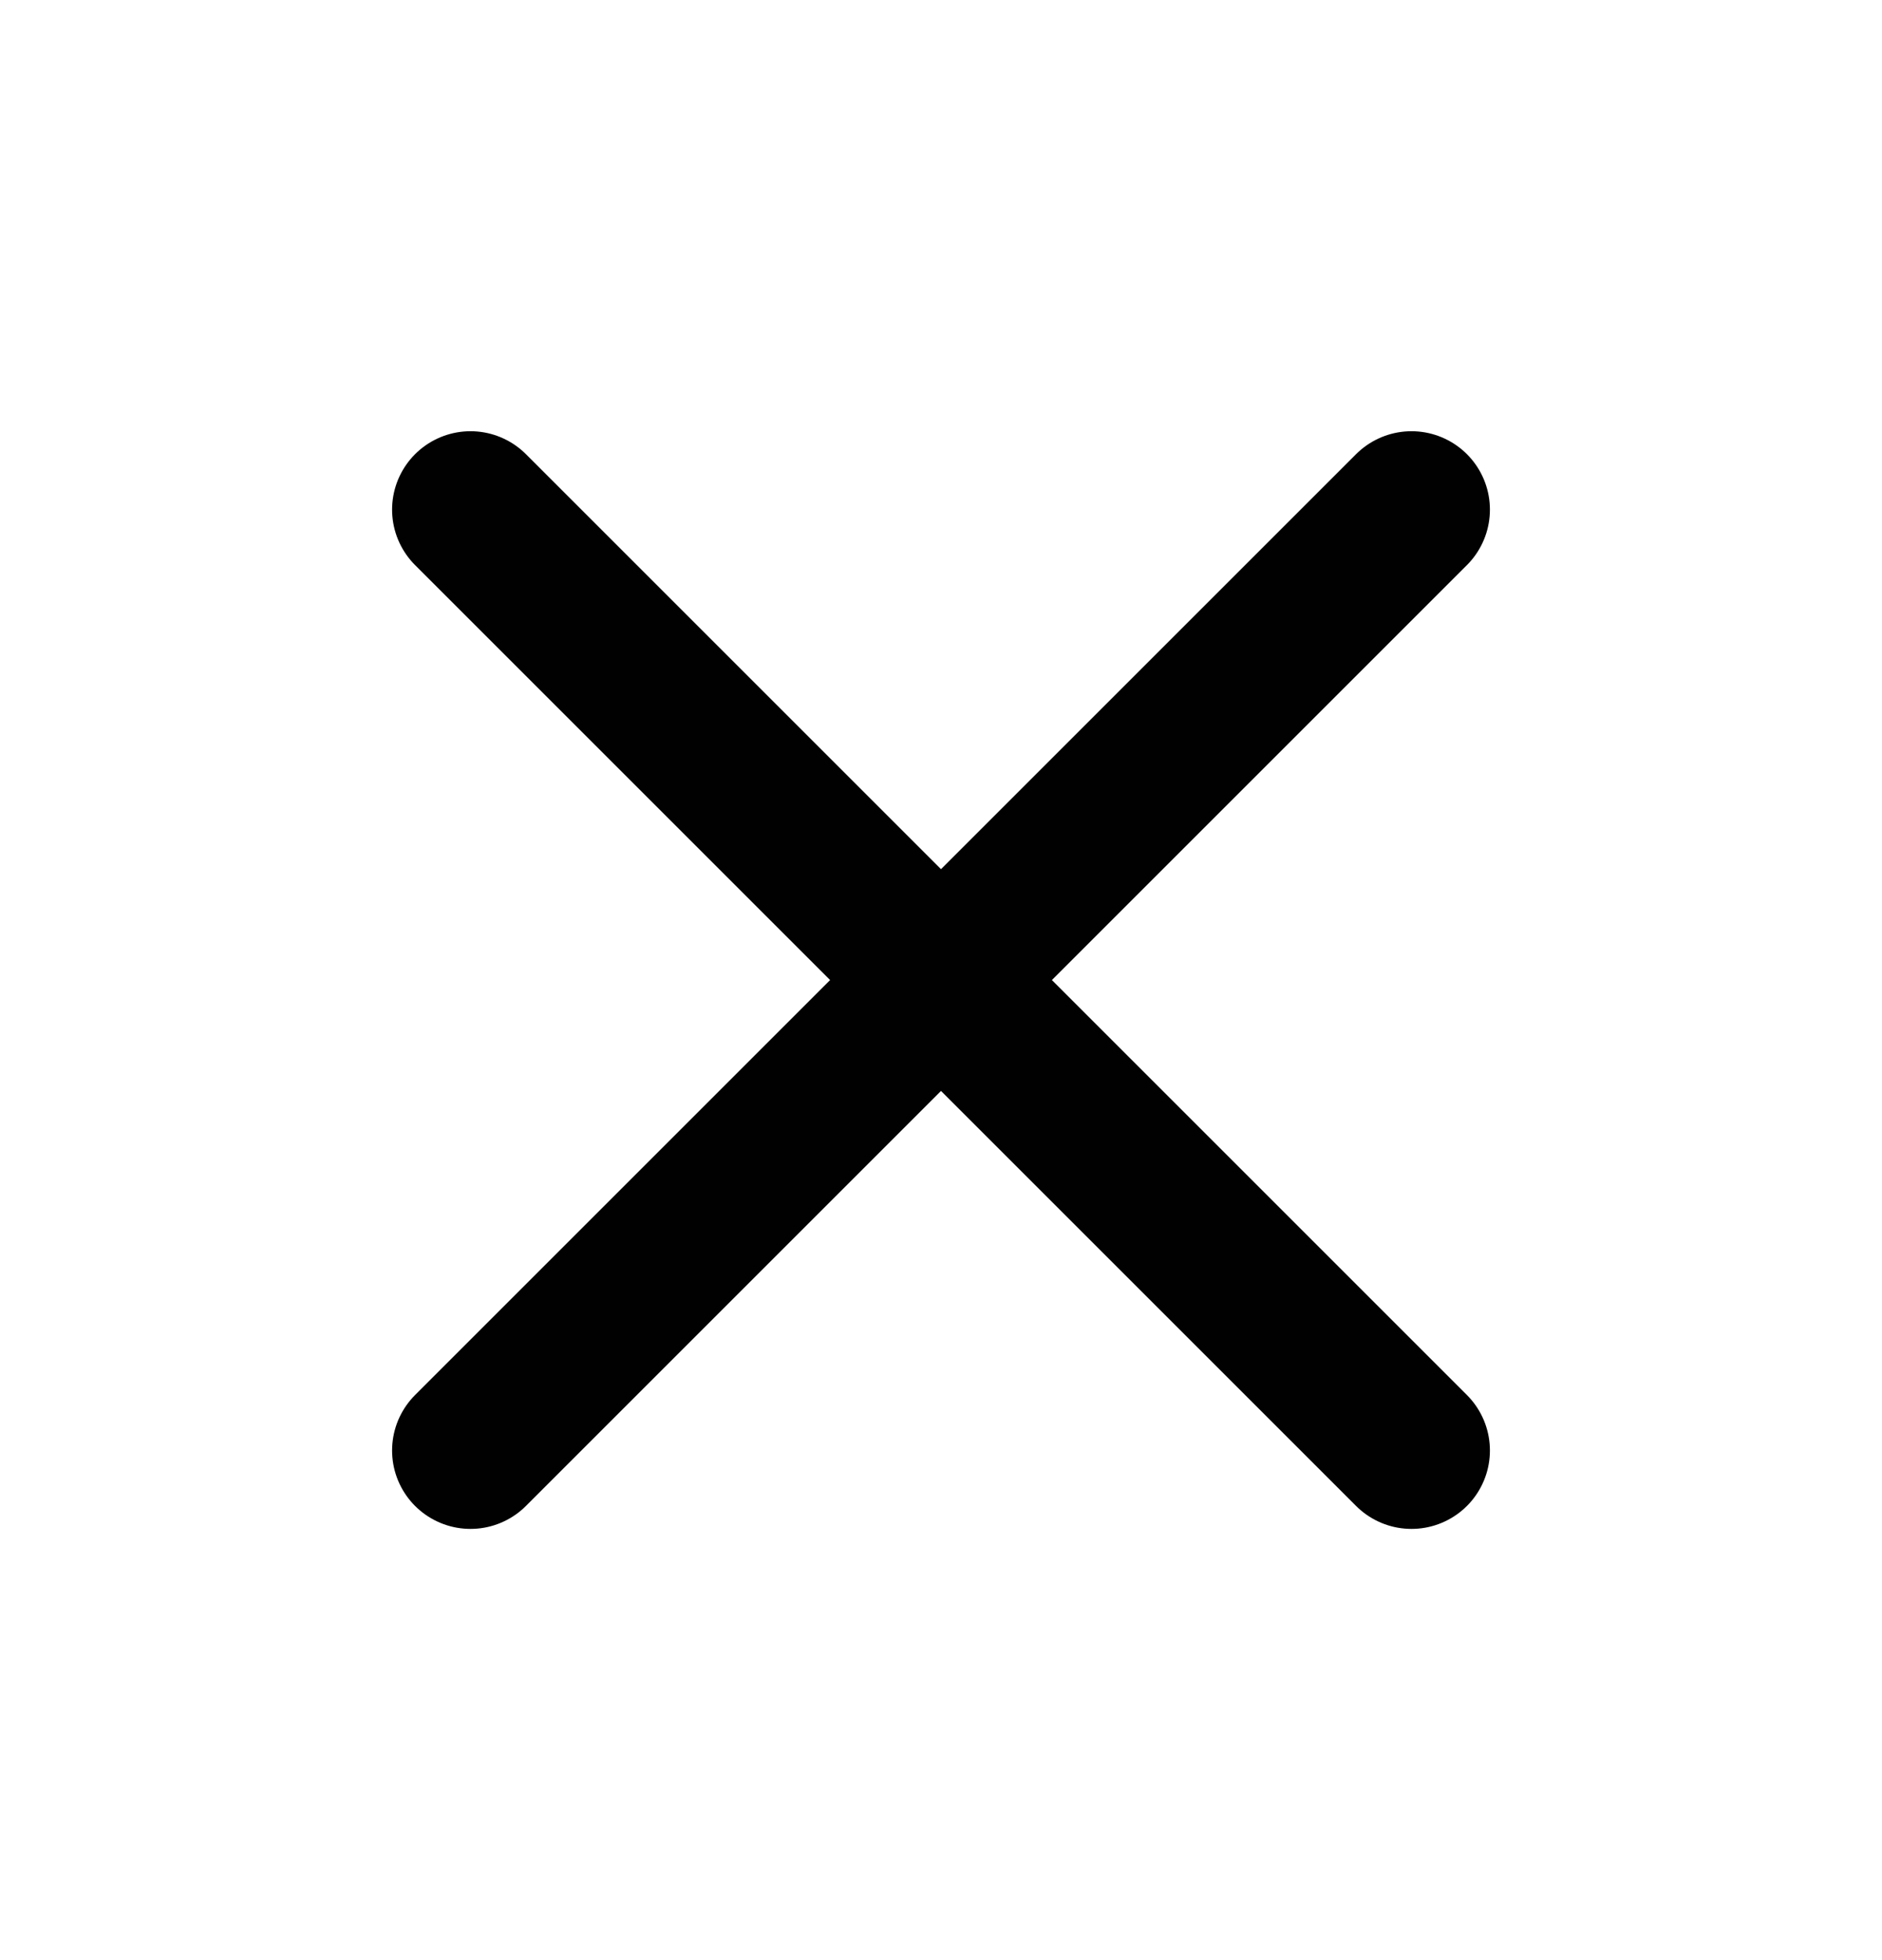 <svg width="24" height="25" viewBox="0 0 24 25" fill="none" xmlns="http://www.w3.org/2000/svg">
<path d="M6 18.5L12 12.5M12 12.5L18 6.5M12 12.5L6 6.5M12 12.5L18 18.5" stroke="#010101" stroke-width="2" stroke-linecap="round" stroke-linejoin="round"/>
</svg>
